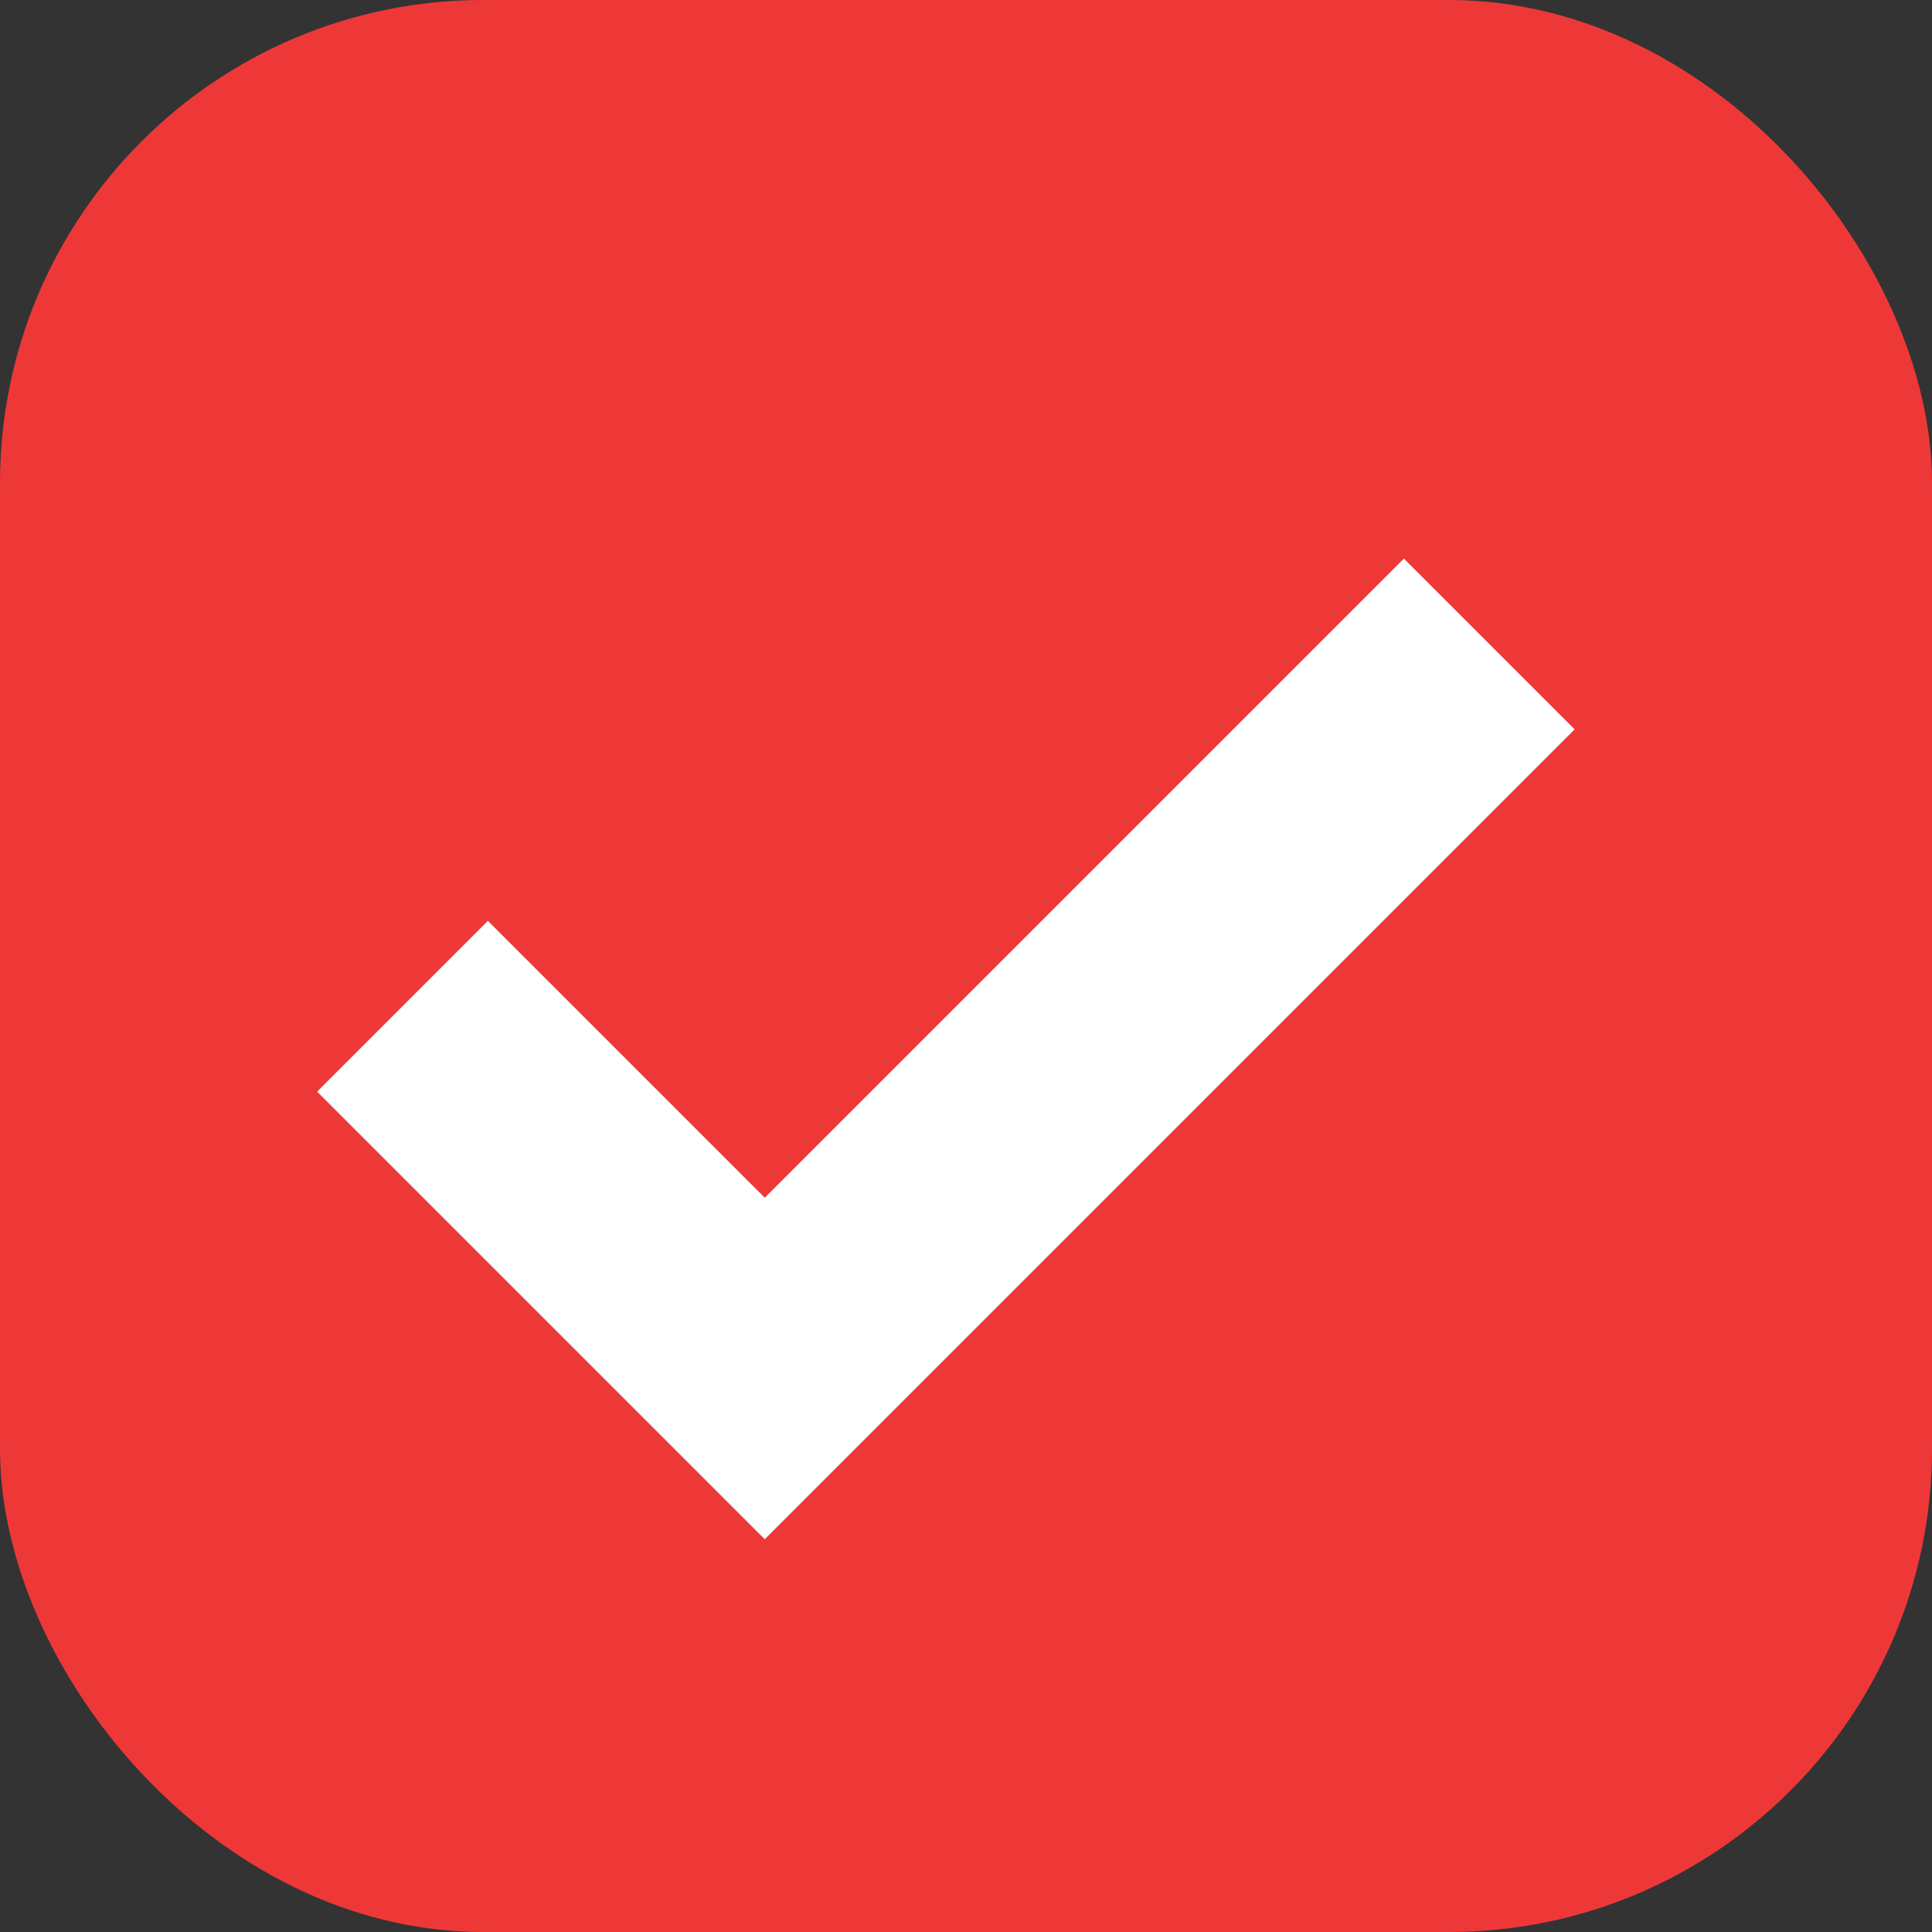 <svg width="24" height="24" viewBox="0 0 24 24" fill="none" xmlns="http://www.w3.org/2000/svg">
<rect x="0" y="0" width="24" height="24" fill="#333333" stroke="none"/>
<rect x="0.5" y="0.5" width="23" height="23" rx="5.5" fill="#EE3838"/>
<path d="M5 12.5L9.5 17L18.5 8" stroke="white" stroke-width="3"/>
<rect x="0.5" y="0.5" width="23" height="23" rx="5.5" stroke="#EE3838"/>
</svg>
